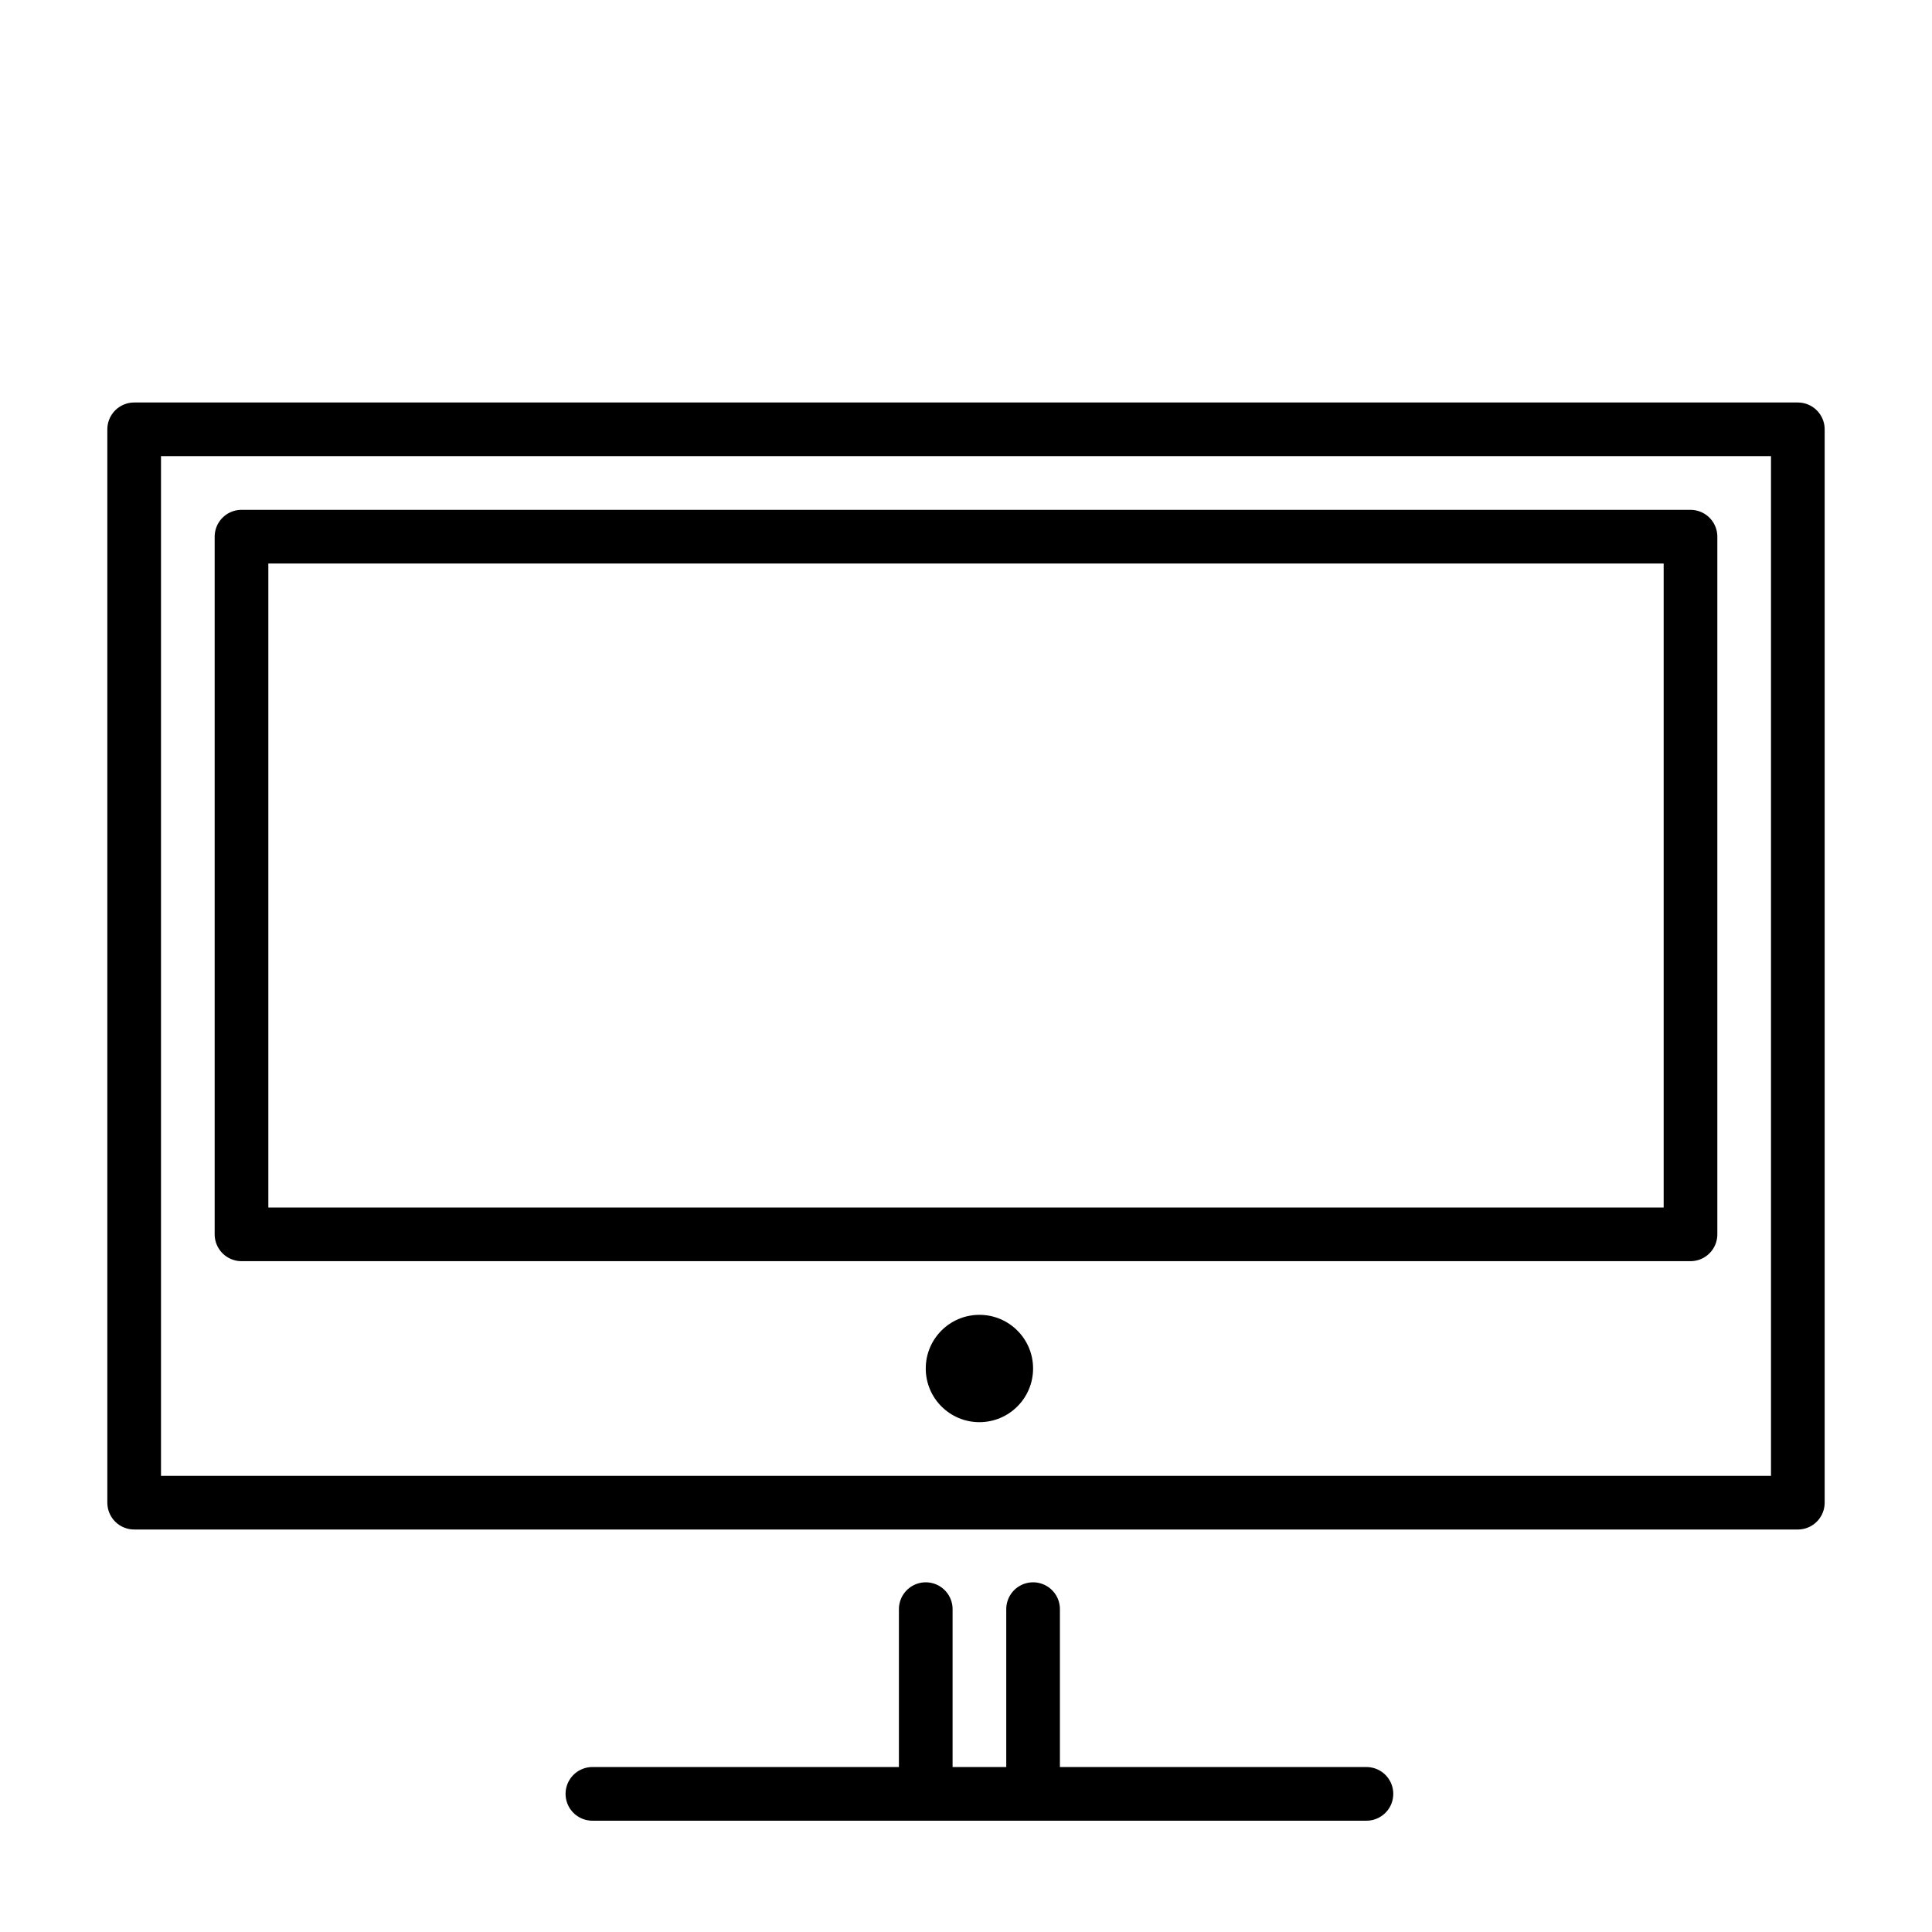 <svg id="emoji" viewBox="0 0 72 72" xmlns="http://www.w3.org/2000/svg">
  <g id="line">
    <rect x="5" y="16" width="62" height="40" fill="none" stroke="#000000" stroke-linecap="round" stroke-linejoin="round" stroke-miterlimit="10" stroke-width="2"/>
    <line x1="50.923" x2="22.077" y1="66.852" y2="66.852" fill="#000000" stroke="#000000" stroke-linecap="round" stroke-linejoin="round" stroke-miterlimit="10" stroke-width="2"/>
    <circle cx="36.5" cy="51" r="2" fill="#000000" stroke="none"/>
    <rect x="9" y="20" width="54" height="26" fill="none" stroke="#000000" stroke-linecap="round" stroke-linejoin="round" stroke-miterlimit="10" stroke-width="2"/>
    <line x1="38.5" x2="38.5" y1="59.968" y2="66.354" fill="none" stroke="#000000" stroke-linecap="round" stroke-linejoin="round" stroke-miterlimit="10" stroke-width="2"/>
    <line x1="34.5" x2="34.5" y1="59.968" y2="66.354" fill="none" stroke="#000000" stroke-linecap="round" stroke-linejoin="round" stroke-miterlimit="10" stroke-width="2"/>
  </g>
</svg>
